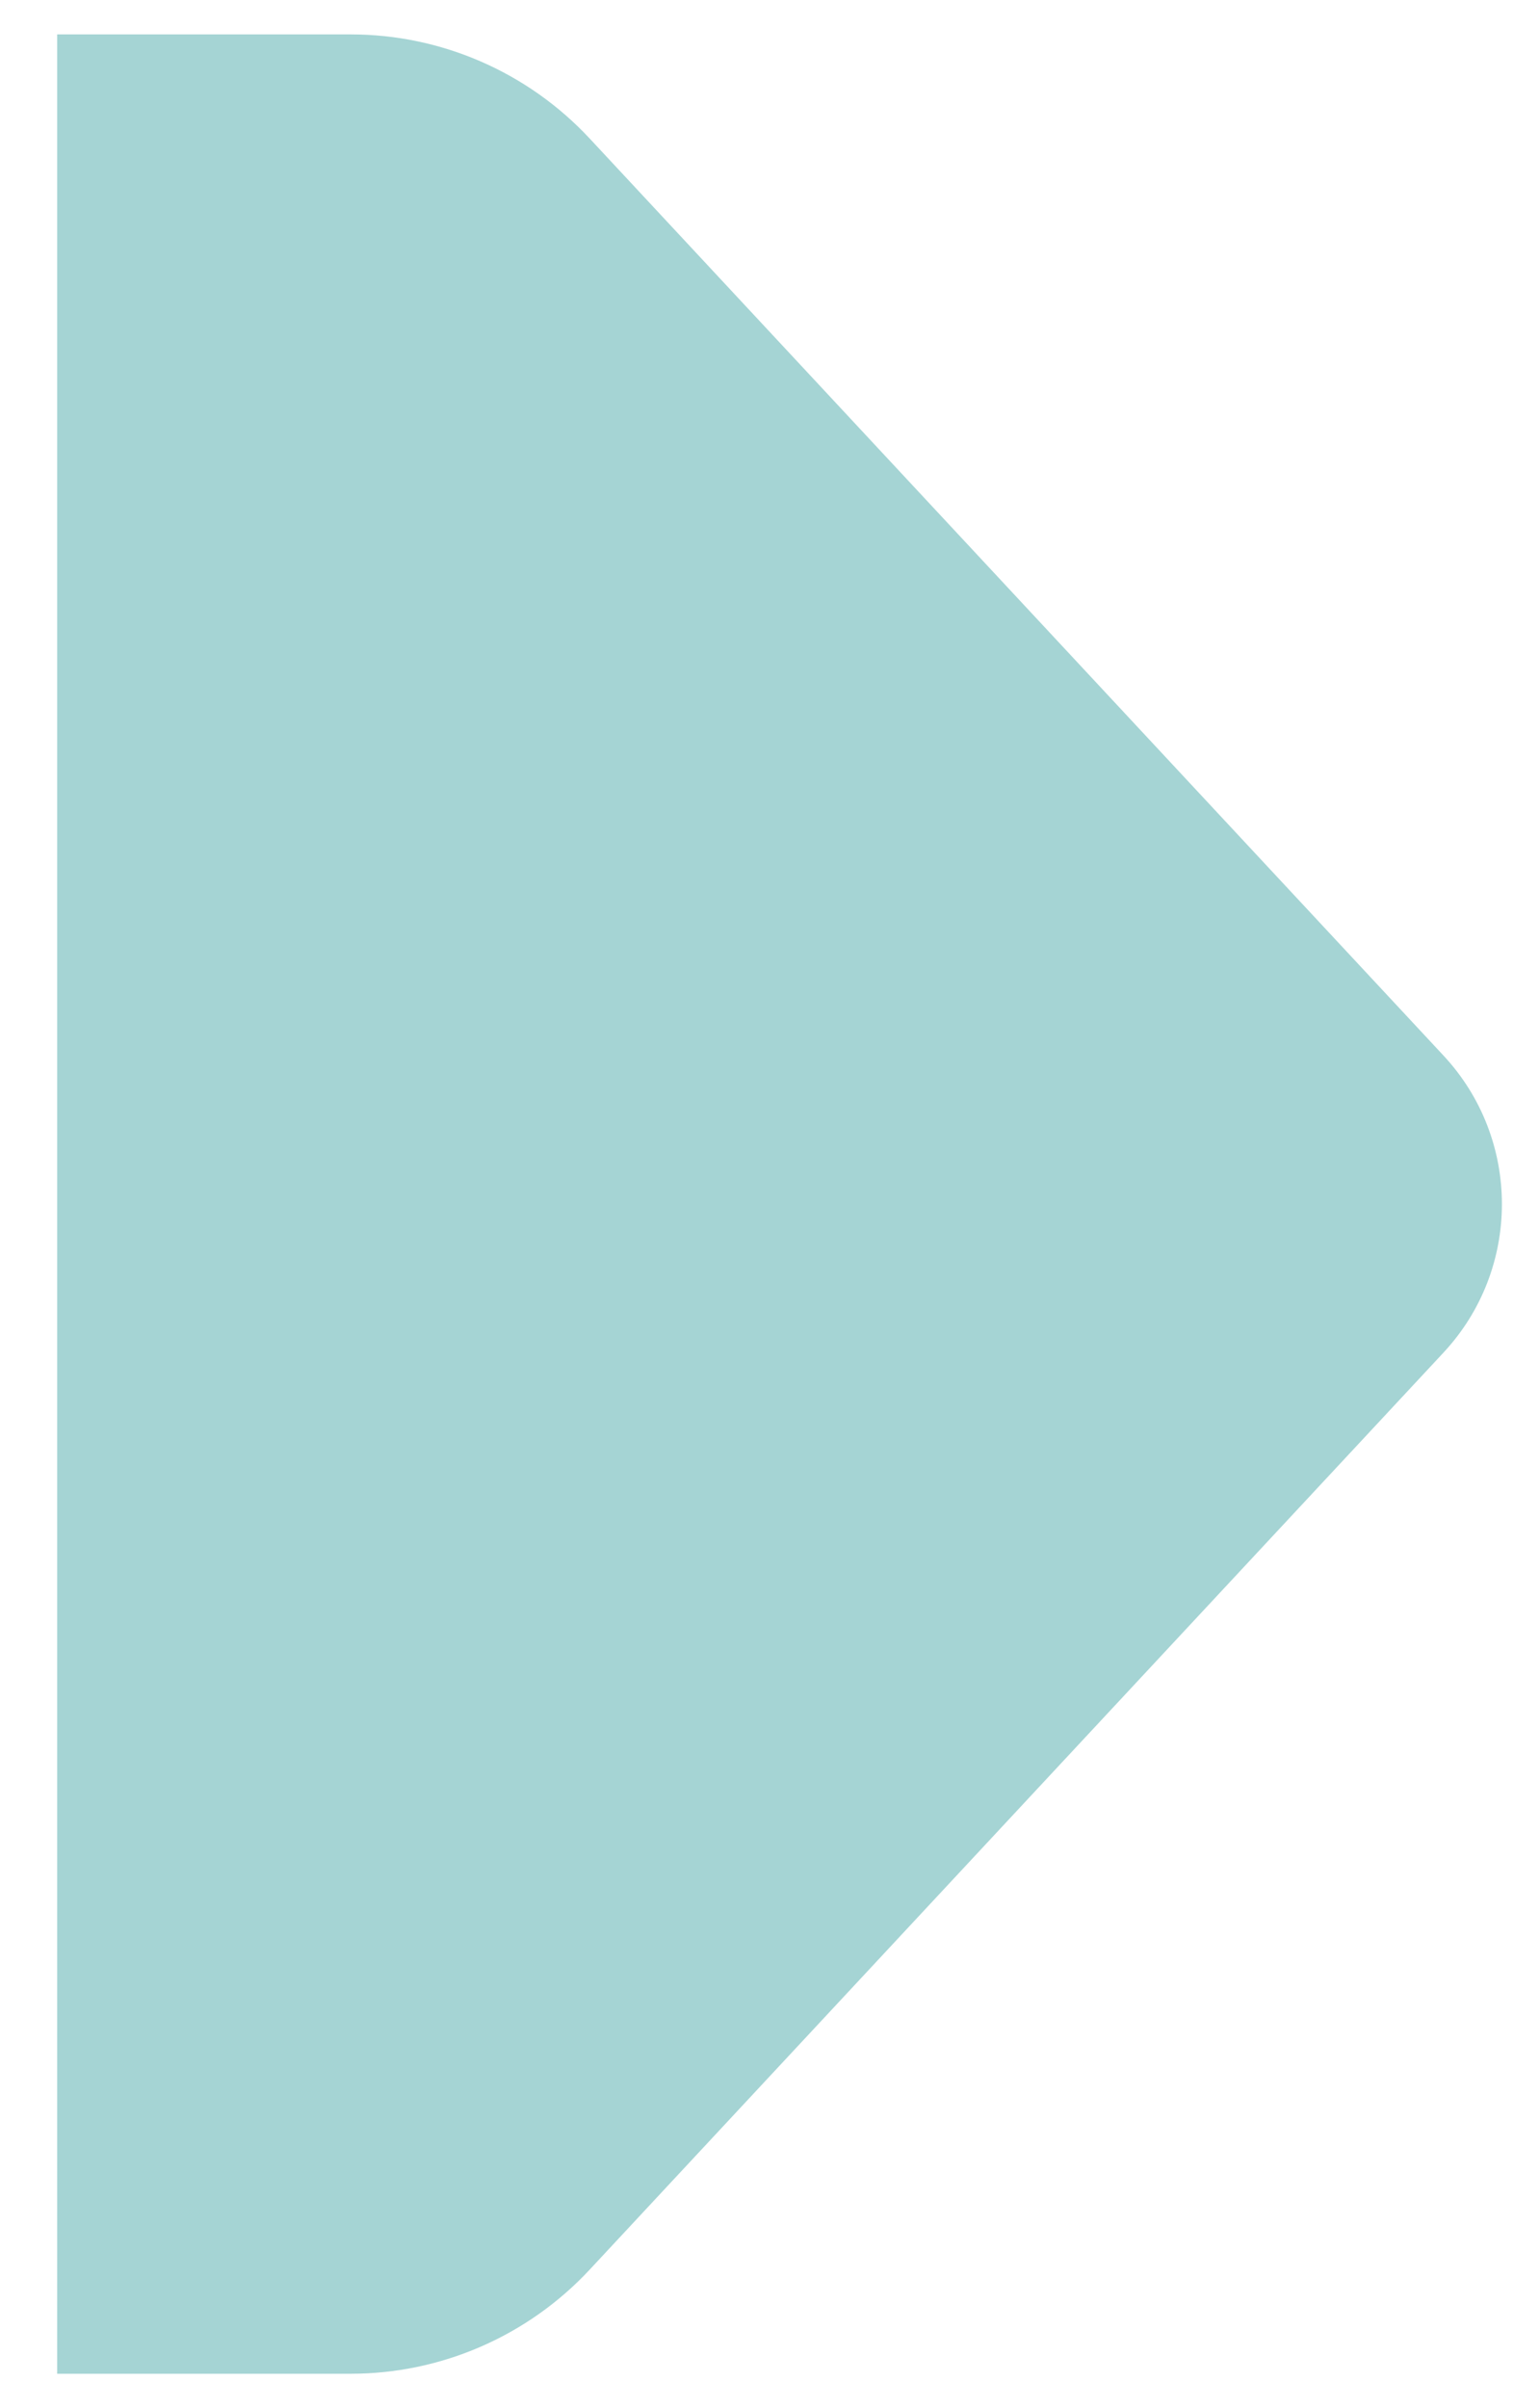 <svg width="22" height="35" viewBox="0 0 22 35" fill="none" xmlns="http://www.w3.org/2000/svg">
<path d="M20.989 19.659L8.574 32.987C7.675 33.952 6.416 34.5 5.098 34.5H0.831V0.5H5.098C6.416 0.5 7.675 1.048 8.574 2.013L20.989 15.341C22.122 16.558 22.122 18.442 20.989 19.659Z" fill="#A5D4D4"/>
</svg>
